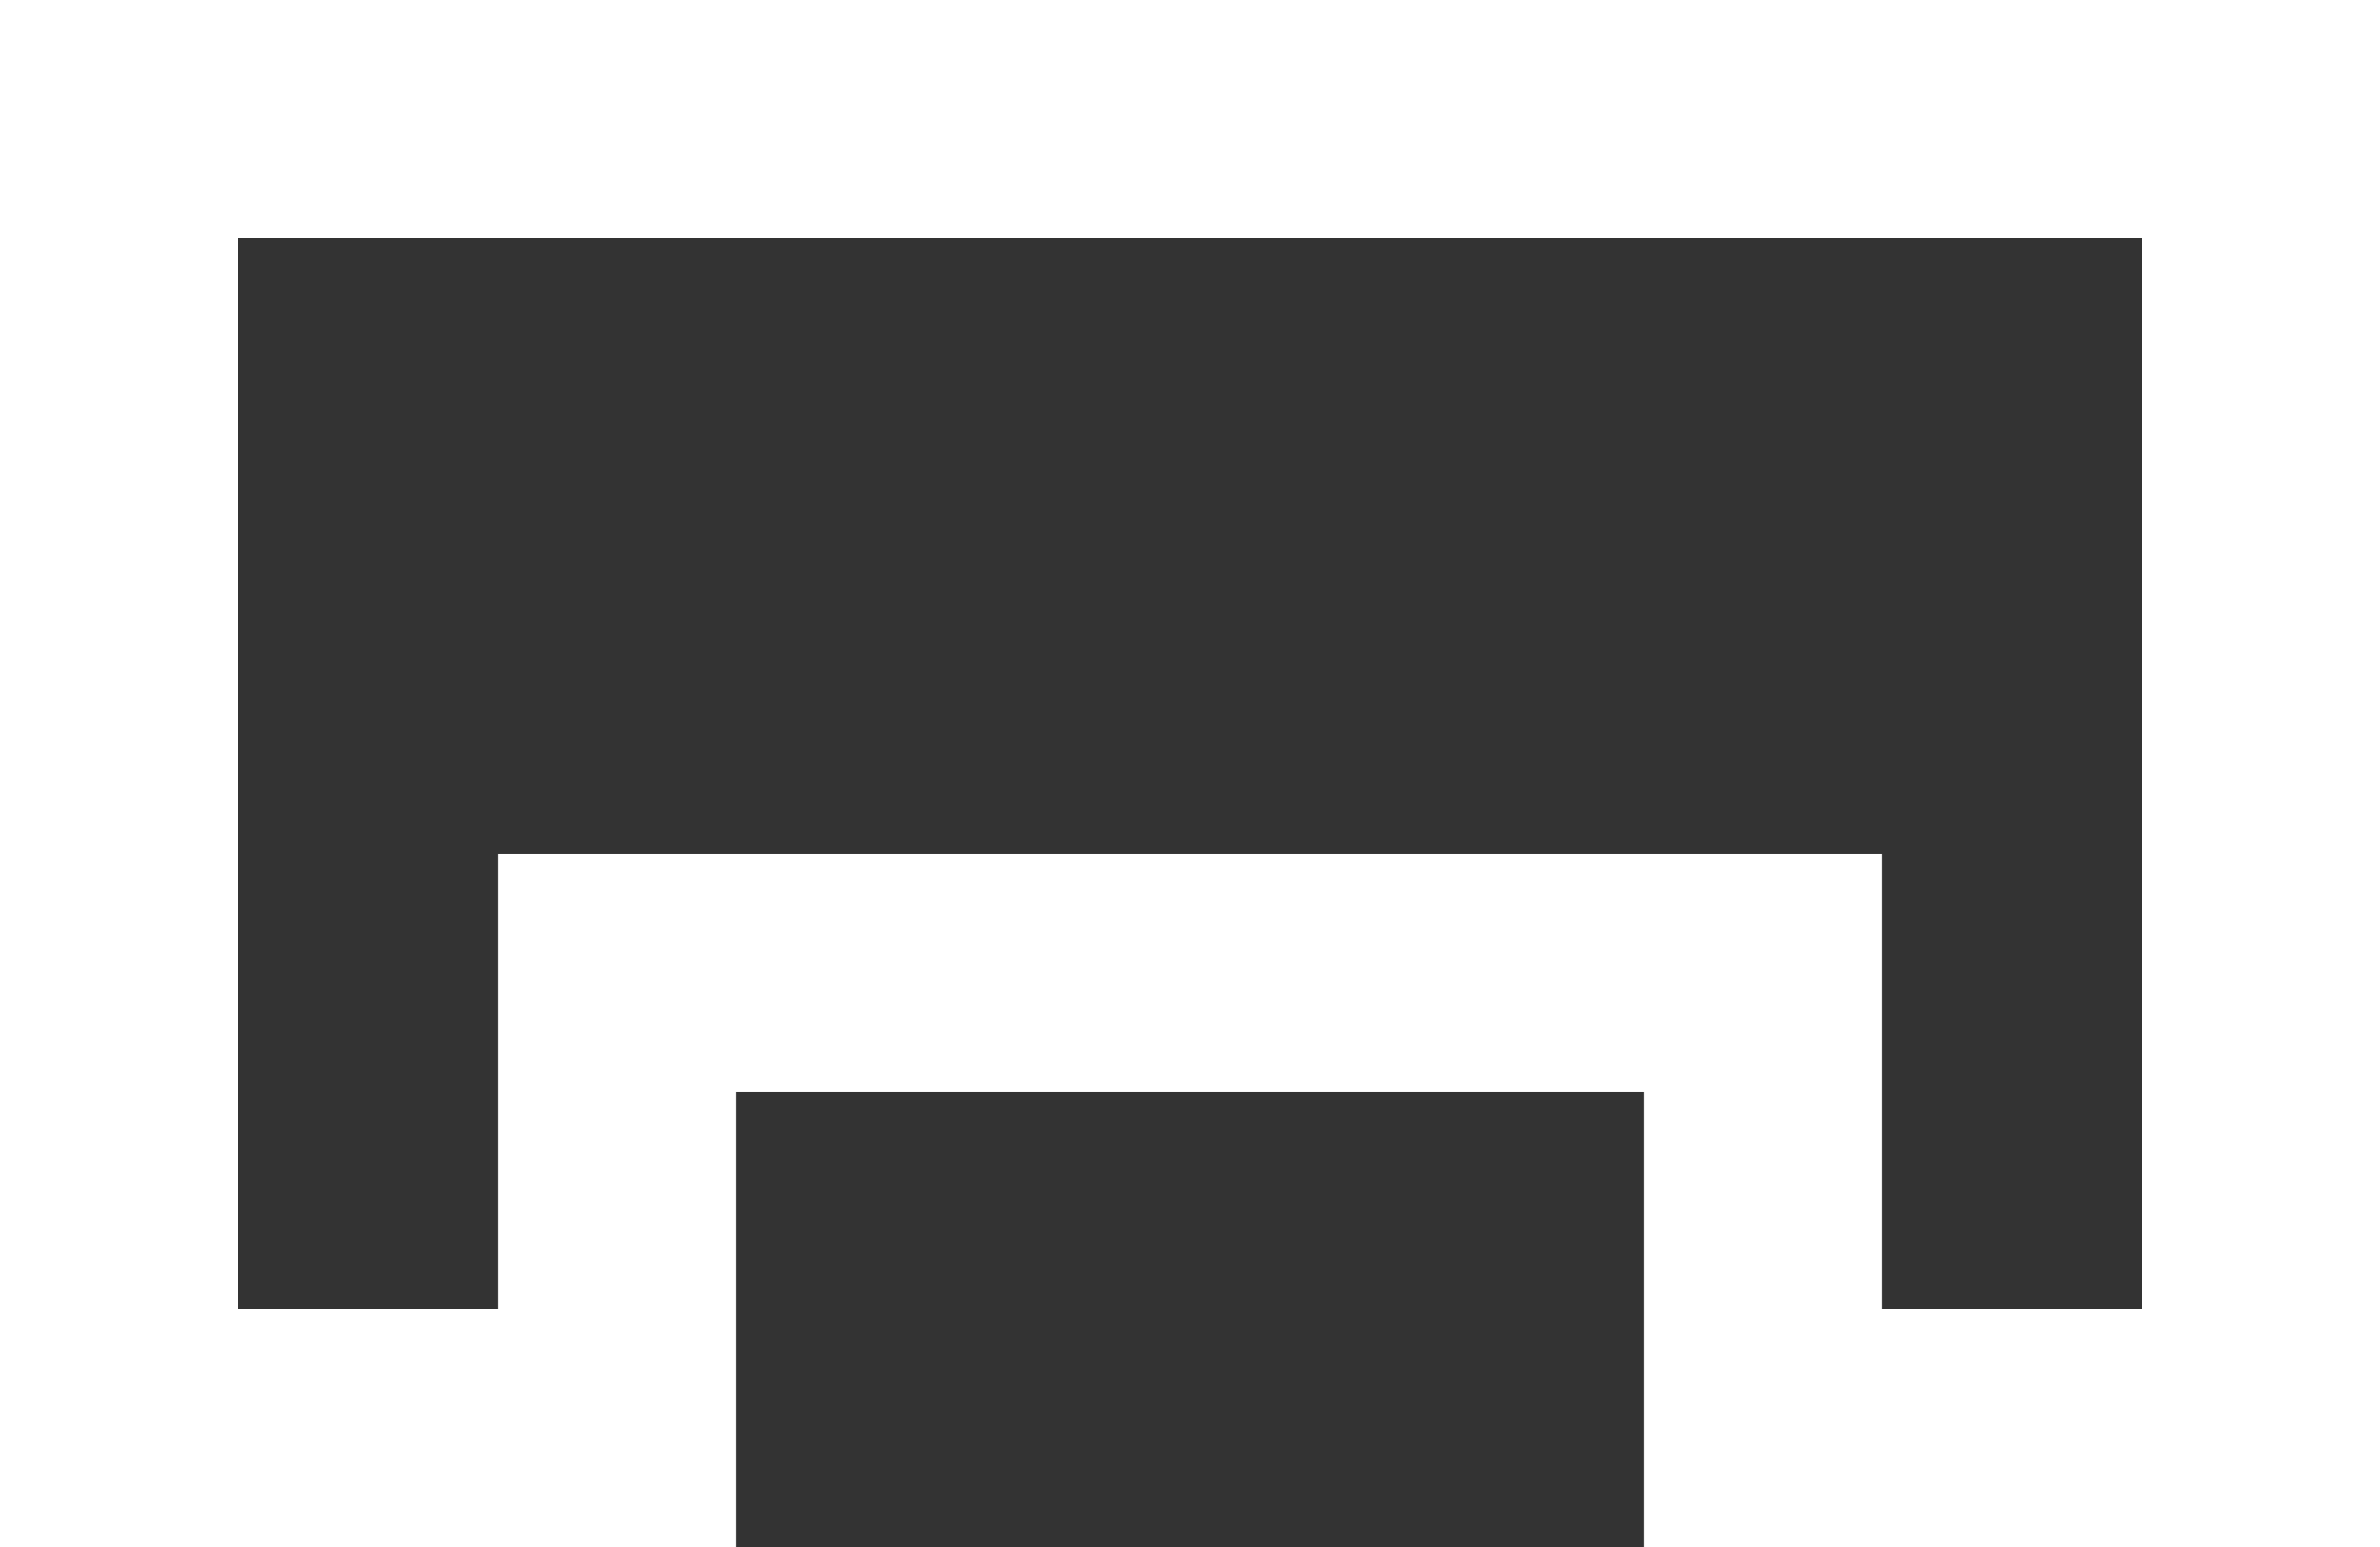 <svg width="20" height="13" viewBox="0 0 20 13" fill="none" xmlns="http://www.w3.org/2000/svg">
<rect x="0" y="0" width="20" height="13" fill="#333333" stroke="none"/>
<path d="M6.185 8.176H5.185V9.176V12H1V1H19V12H14.815V9.176V8.176H13.815H6.185Z" stroke="white" stroke-width="2"/>
</svg>

